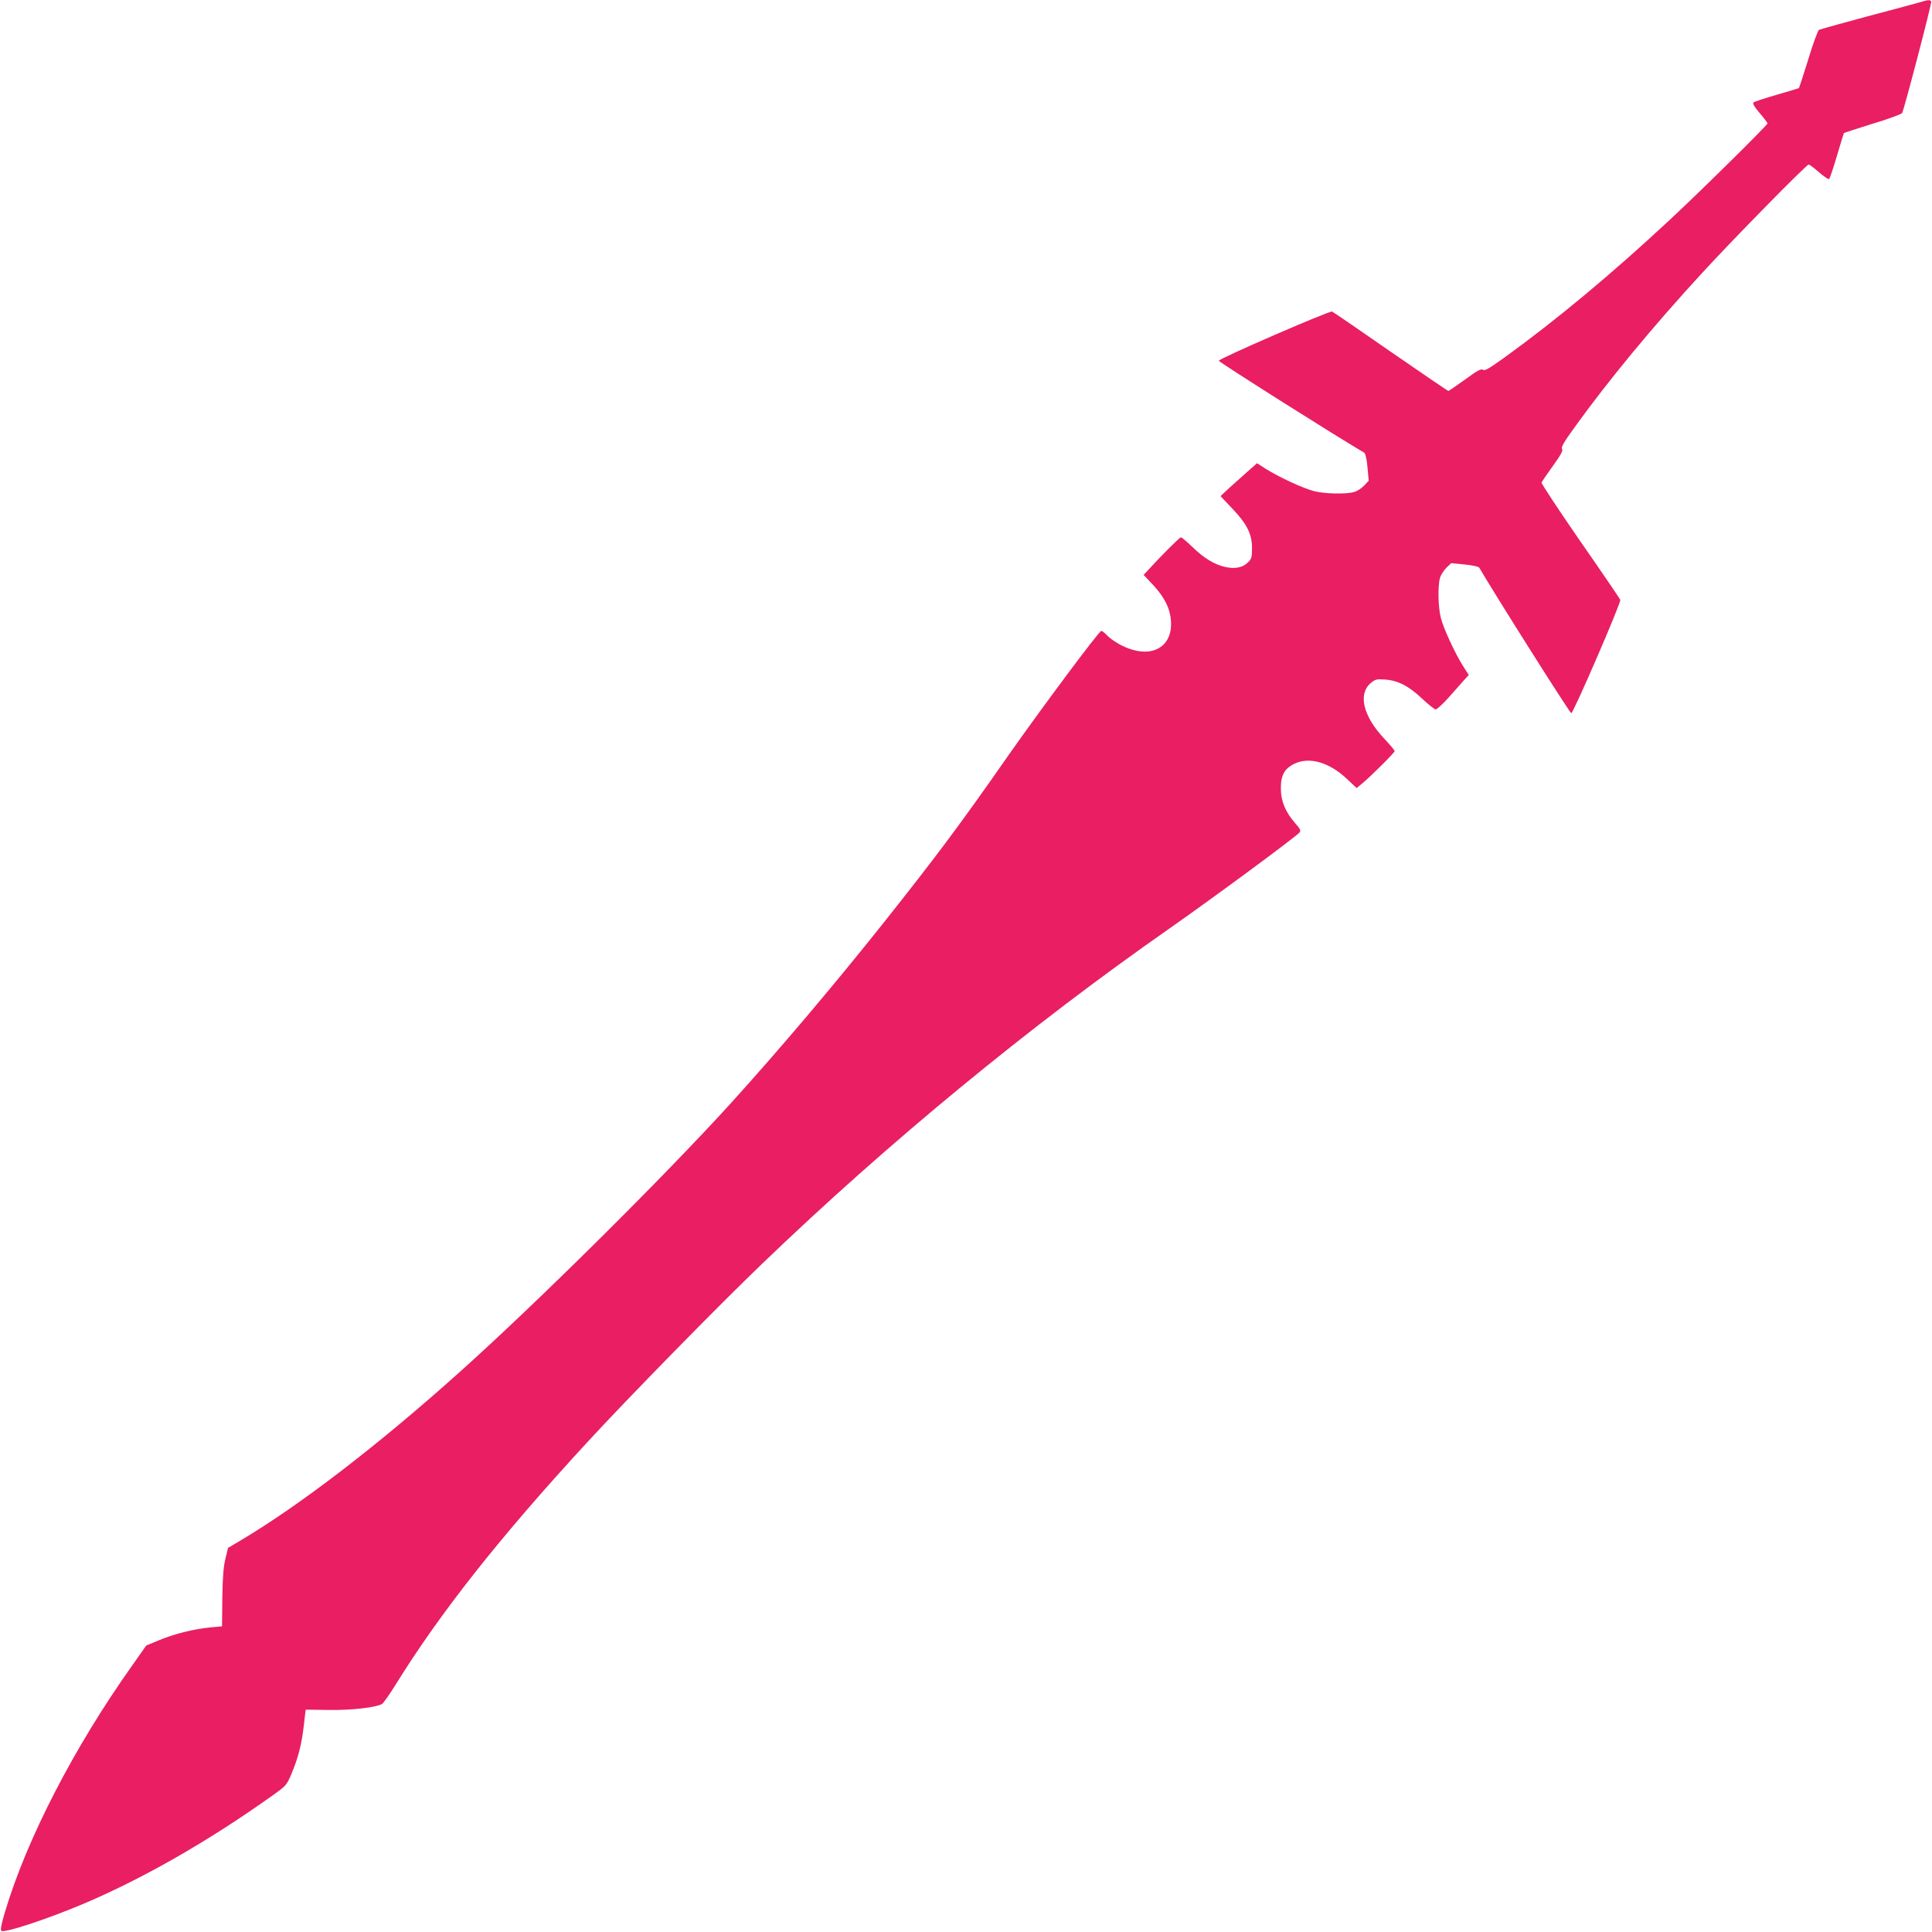 <?xml version="1.0" standalone="no"?>
<!DOCTYPE svg PUBLIC "-//W3C//DTD SVG 20010904//EN"
 "http://www.w3.org/TR/2001/REC-SVG-20010904/DTD/svg10.dtd">
<svg version="1.0" xmlns="http://www.w3.org/2000/svg"
 width="1280pt" height="1280pt" viewBox="0 0 1280 1280"
 preserveAspectRatio="xMidYMid meet">
<g transform="translate(0,1280) scale(0.1,-0.1)"
fill="#e91e63" stroke="none">
<path d="M12720 12785 c-25 -7 -182 -50 -350 -94 -168 -45 -311 -85 -319 -89
-7 -4 -40 -92 -71 -196 -32 -103 -60 -189 -62 -190 -1 -1 -68 -21 -147 -44
-80 -23 -149 -46 -154 -51 -7 -7 7 -30 41 -70 29 -33 52 -64 52 -69 0 -11
-443 -449 -650 -641 -386 -359 -746 -659 -1093 -910 -102 -73 -131 -90 -142
-81 -11 9 -36 -4 -118 -64 -58 -42 -108 -76 -111 -76 -4 0 -176 117 -384 261
-207 144 -381 263 -387 265 -17 6 -750 -312 -750 -326 0 -9 775 -499 963 -609
8 -5 17 -41 22 -97 l8 -89 -31 -33 c-17 -18 -47 -37 -67 -42 -53 -15 -195 -12
-264 6 -71 18 -237 95 -320 148 l-58 37 -61 -54 c-34 -30 -89 -79 -122 -109
l-59 -55 77 -81 c99 -104 132 -170 132 -264 0 -59 -3 -71 -26 -93 -35 -36 -87
-46 -153 -31 -73 17 -138 57 -217 133 -36 35 -70 63 -75 63 -9 0 -128 -119
-213 -212 l-34 -37 63 -67 c76 -82 113 -156 118 -241 10 -151 -100 -233 -254
-188 -64 18 -136 60 -174 100 -13 14 -28 25 -34 25 -15 -1 -398 -515 -612
-820 -323 -463 -480 -673 -839 -1125 -325 -408 -684 -832 -1002 -1183 -444
-489 -1291 -1329 -1803 -1787 -538 -482 -1056 -880 -1453 -1115 l-76 -45 -17
-70 c-13 -51 -19 -121 -21 -260 l-2 -190 -78 -7 c-107 -10 -239 -43 -340 -85
l-84 -35 -93 -132 c-384 -540 -698 -1148 -842 -1630 -24 -79 -32 -122 -26
-128 18 -18 310 79 555 183 395 169 819 412 1239 711 95 68 97 70 129 146 45
106 68 199 82 321 l12 104 155 -2 c150 -2 306 16 350 39 9 5 50 62 90 127 296
478 695 983 1271 1608 266 289 870 906 1158 1182 834 802 1773 1575 2701 2223
290 203 835 605 860 635 10 12 4 24 -29 61 -64 73 -95 146 -95 229 -1 88 24
133 90 165 98 48 230 10 346 -99 l66 -62 39 32 c63 53 213 203 213 213 0 5
-30 41 -67 80 -142 150 -178 298 -91 371 29 24 38 27 93 23 86 -6 159 -43 247
-127 42 -39 82 -71 90 -71 8 0 46 35 84 77 38 43 84 94 102 115 l33 36 -37 58
c-53 83 -130 249 -148 320 -18 69 -21 211 -6 264 5 20 25 50 42 68 l33 31 89
-9 c54 -5 93 -14 97 -22 111 -190 600 -963 609 -963 14 0 331 733 325 751 -2
6 -121 181 -265 388 -144 208 -259 383 -257 389 3 7 37 57 76 111 54 75 68
102 60 112 -8 10 12 45 86 147 218 303 515 663 837 1013 202 221 696 724 711
724 5 0 36 -23 68 -51 32 -28 62 -48 67 -45 5 3 28 72 52 153 24 81 45 150 46
151 1 2 87 30 190 62 104 31 192 64 196 71 15 29 198 730 193 739 -8 13 -19
12 -75 -5z"/>
</g>
</svg>
